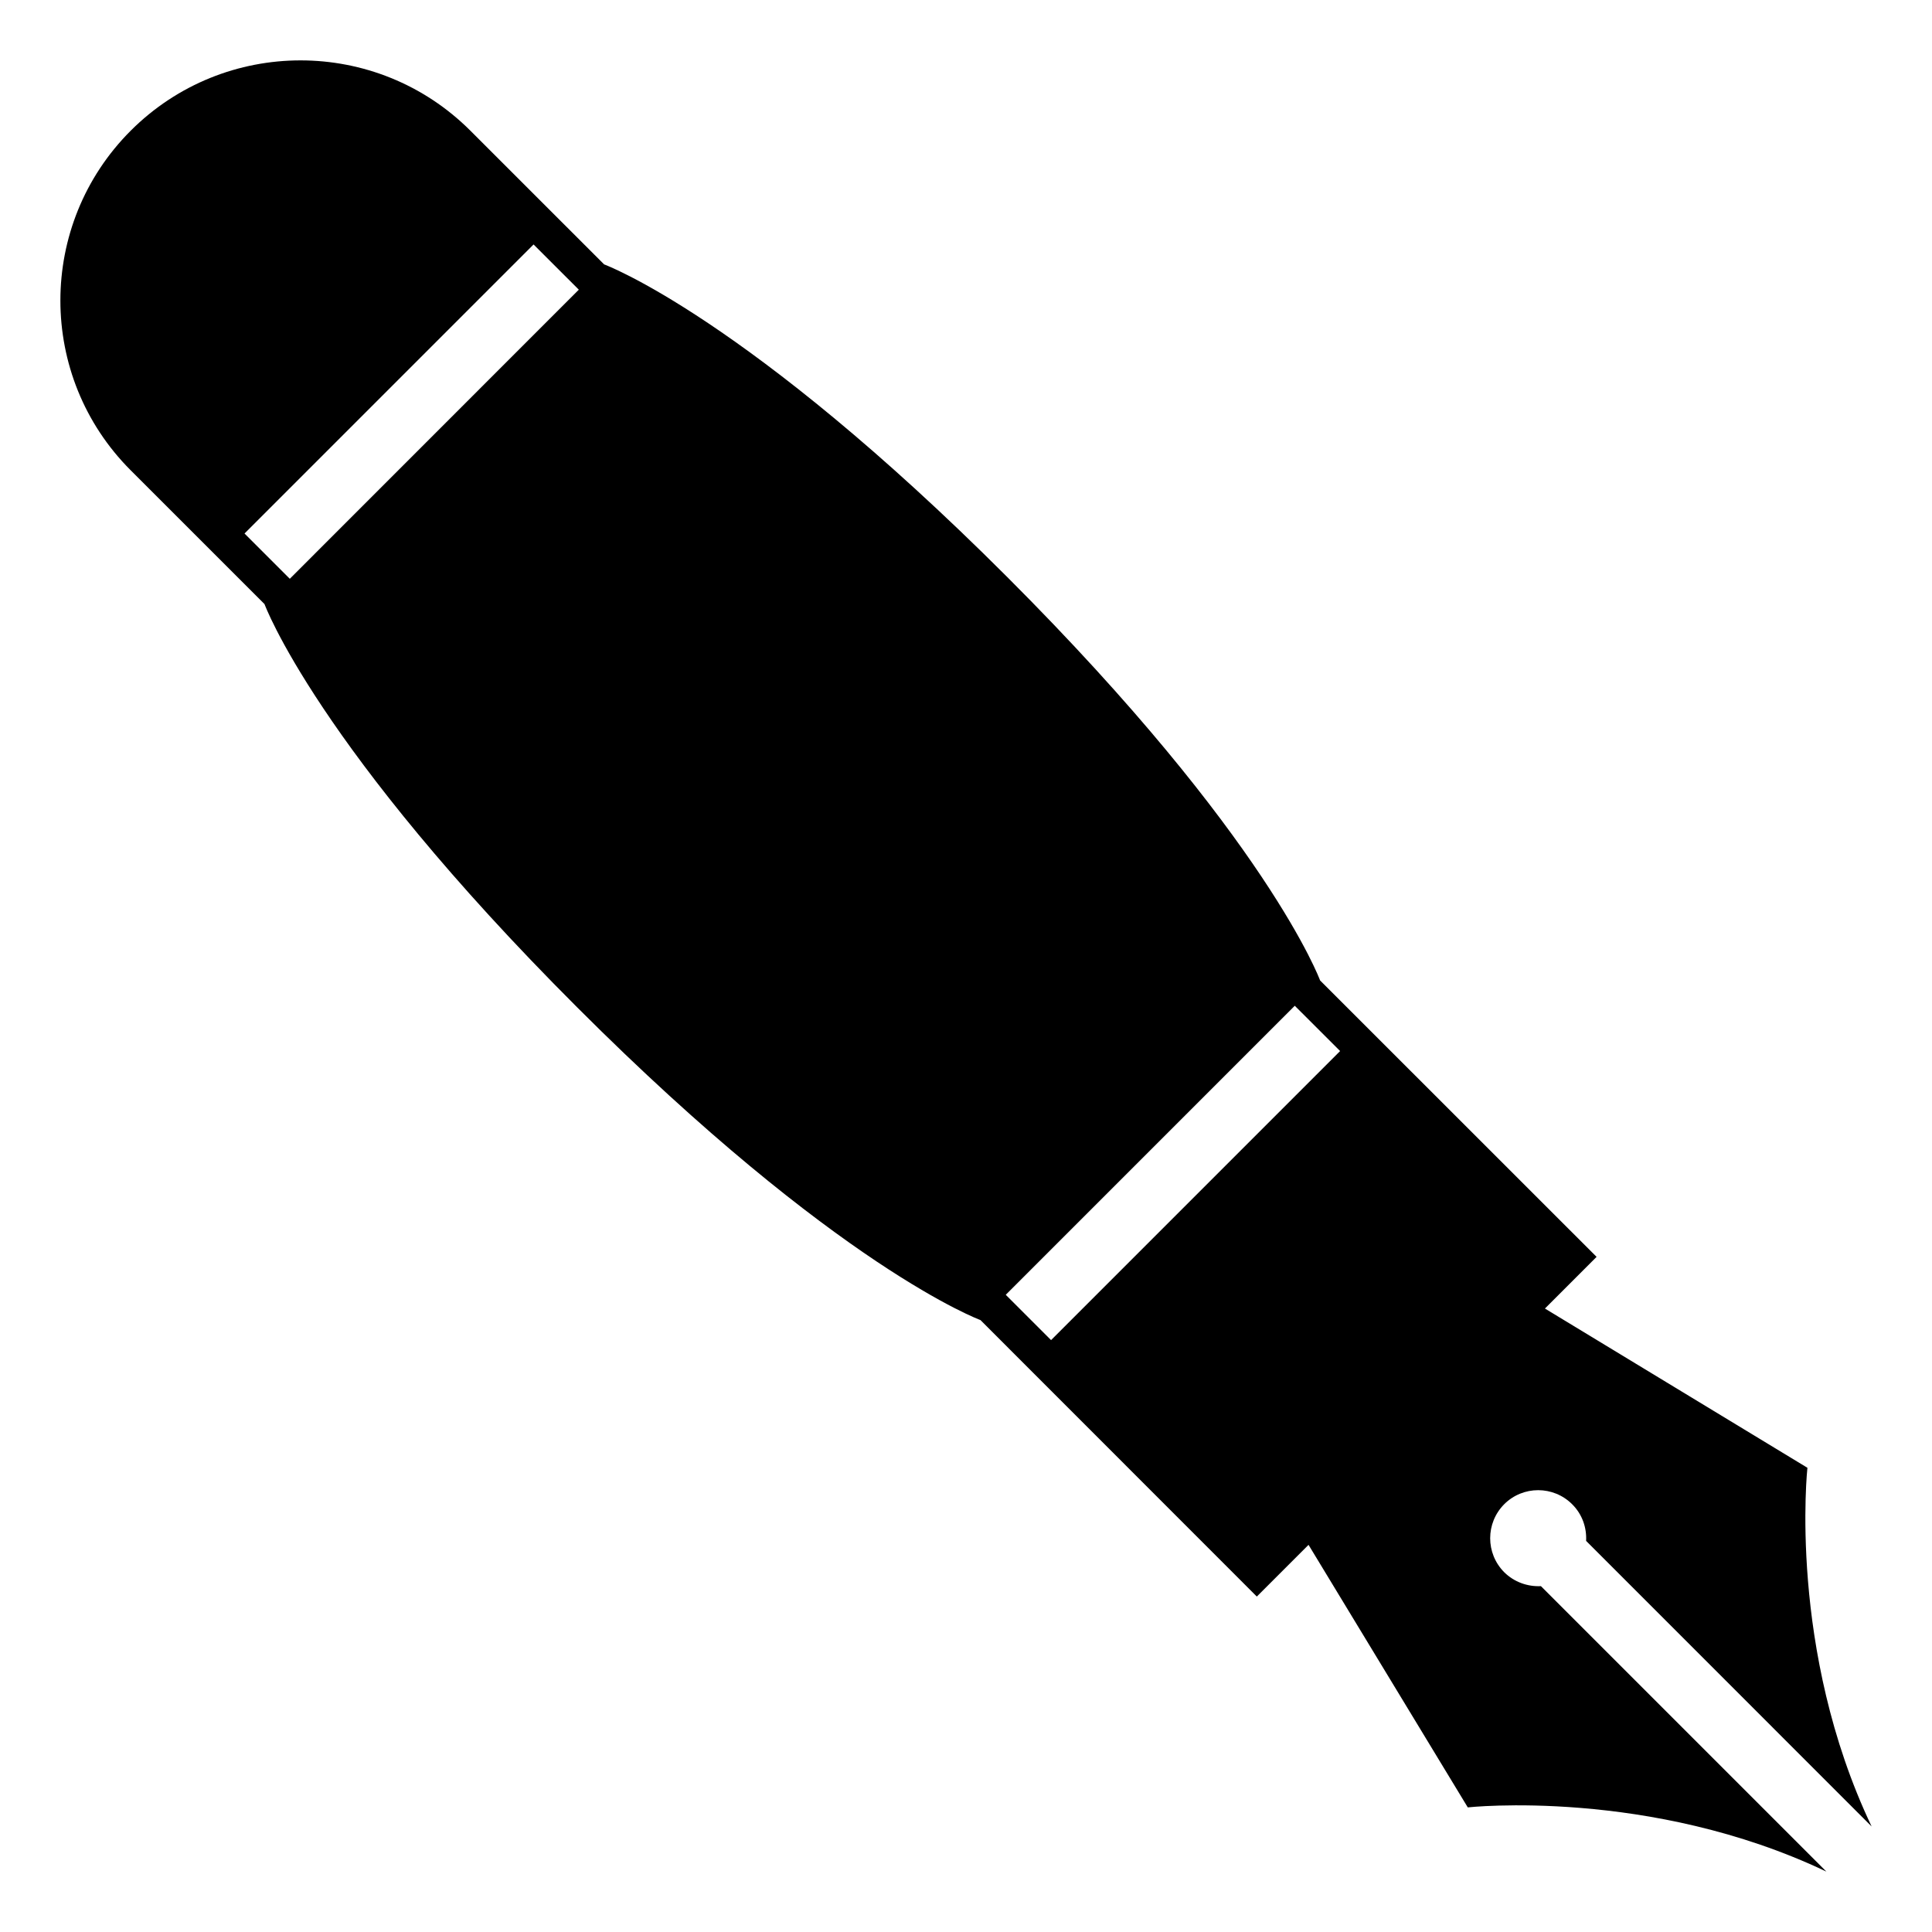 <svg xmlns="http://www.w3.org/2000/svg" viewBox="0 0 64 64" enable-background="new 0 0 64 64"><path d="m4.329 15.579l4.433 4.432c0 0 1.73 4.735 10.357 13.358 8.626 8.629 13.36 10.36 13.36 10.36l9.155 9.159 1.713-1.713 5.275 8.697c0 0 6.028-.659 11.879 2.127l-9.456-9.456c-.438.021-.883-.132-1.216-.461-.62-.624-.62-1.629 0-2.253.622-.621 1.629-.62 2.252.002.333.331.484.775.461 1.213l9.458 9.46c-2.786-5.853-2.127-11.882-2.127-11.882l-8.695-5.275 1.711-1.712-9.159-9.156c0 0-1.733-4.732-10.359-13.359s-13.359-10.362-13.359-10.362l-4.43-4.429c-3.108-3.105-8.145-3.105-11.252 0-3.106 3.107-3.106 8.145-.001 11.25m28.988 27.313l9.574-9.575 1.502 1.5-9.575 9.576-1.501-1.501m-25.217-25.219l9.575-9.575 1.499 1.498-9.574 9.577-1.5-1.5"/></svg>